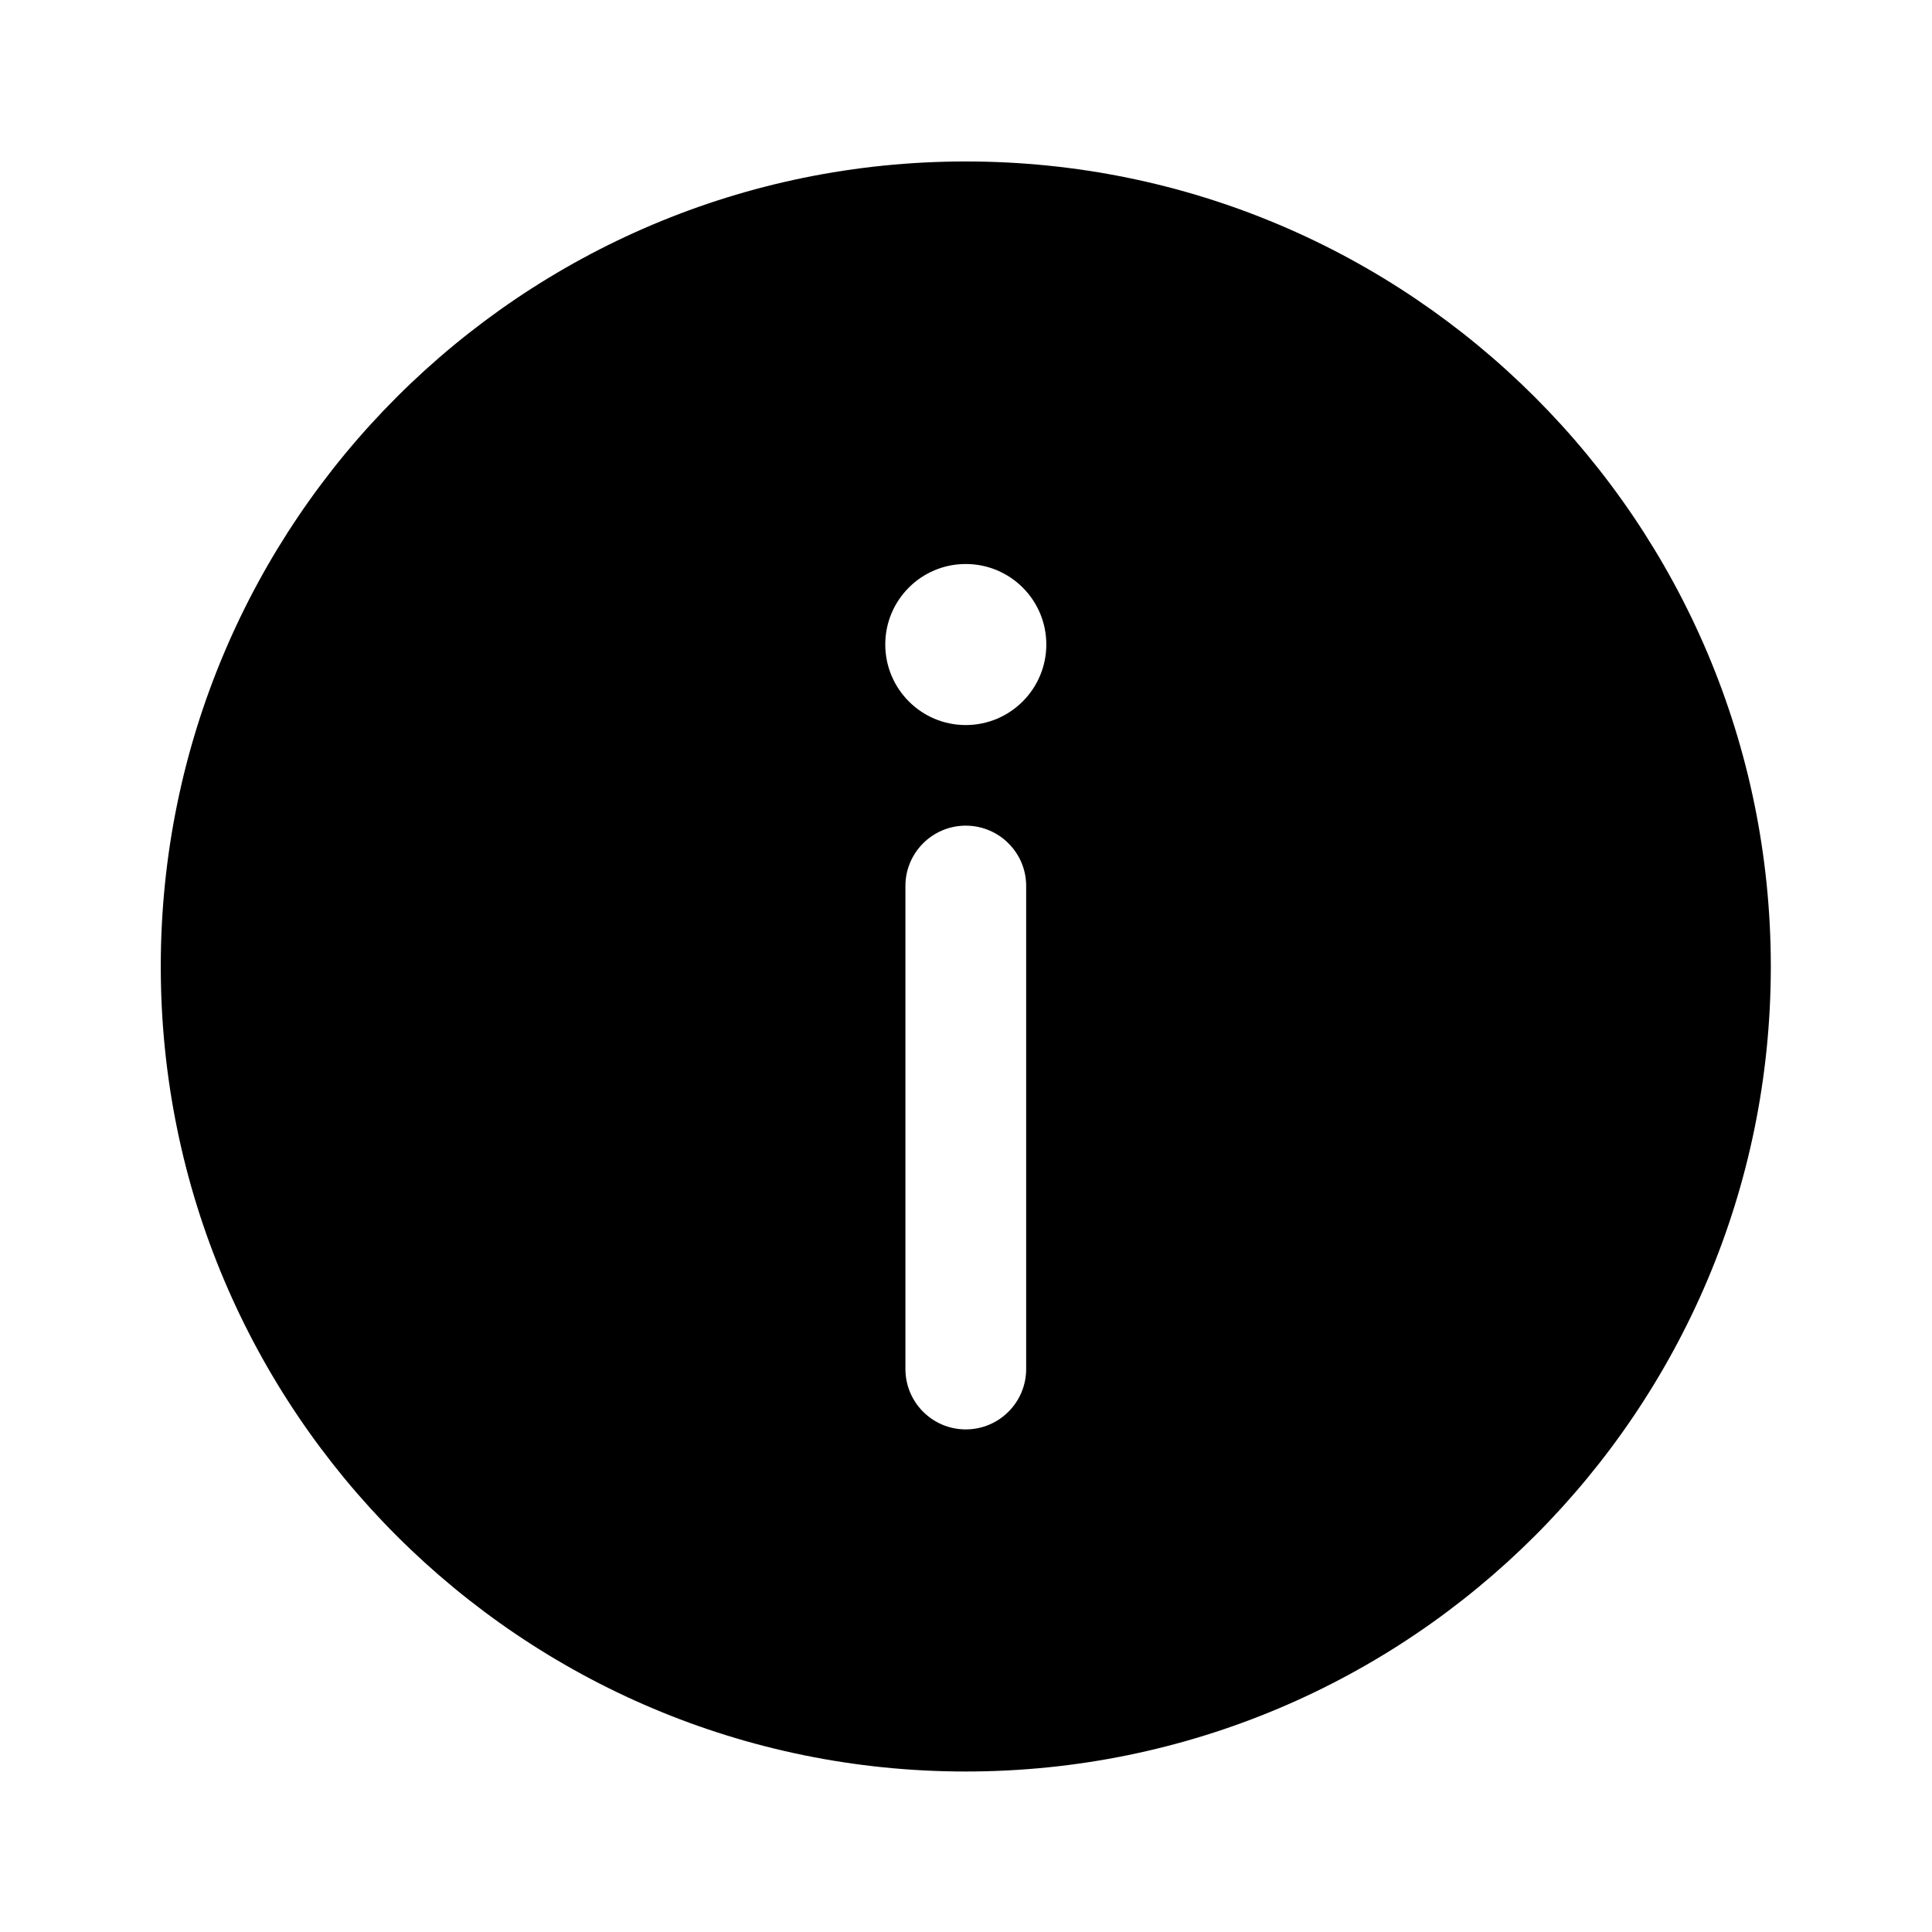 <svg width="14" height="14" viewBox="0 0 14 14" fill="none" xmlns="http://www.w3.org/2000/svg">
<path fill-rule="evenodd" clip-rule="evenodd" d="M12.832 7.004C12.832 10.225 10.22 12.837 6.998 12.837C3.777 12.837 1.165 10.225 1.165 7.004C1.165 3.782 3.777 1.17 6.998 1.17C10.22 1.17 12.832 3.782 12.832 7.004ZM6.998 10.358C7.24 10.358 7.436 10.162 7.436 9.92V6.42C7.436 6.179 7.24 5.983 6.998 5.983C6.757 5.983 6.561 6.179 6.561 6.42V9.92C6.561 10.162 6.757 10.358 6.998 10.358ZM6.998 4.087C7.321 4.087 7.582 4.348 7.582 4.67C7.582 4.992 7.321 5.254 6.998 5.254C6.676 5.254 6.415 4.992 6.415 4.67C6.415 4.348 6.676 4.087 6.998 4.087Z" fill="black"/>
</svg>
